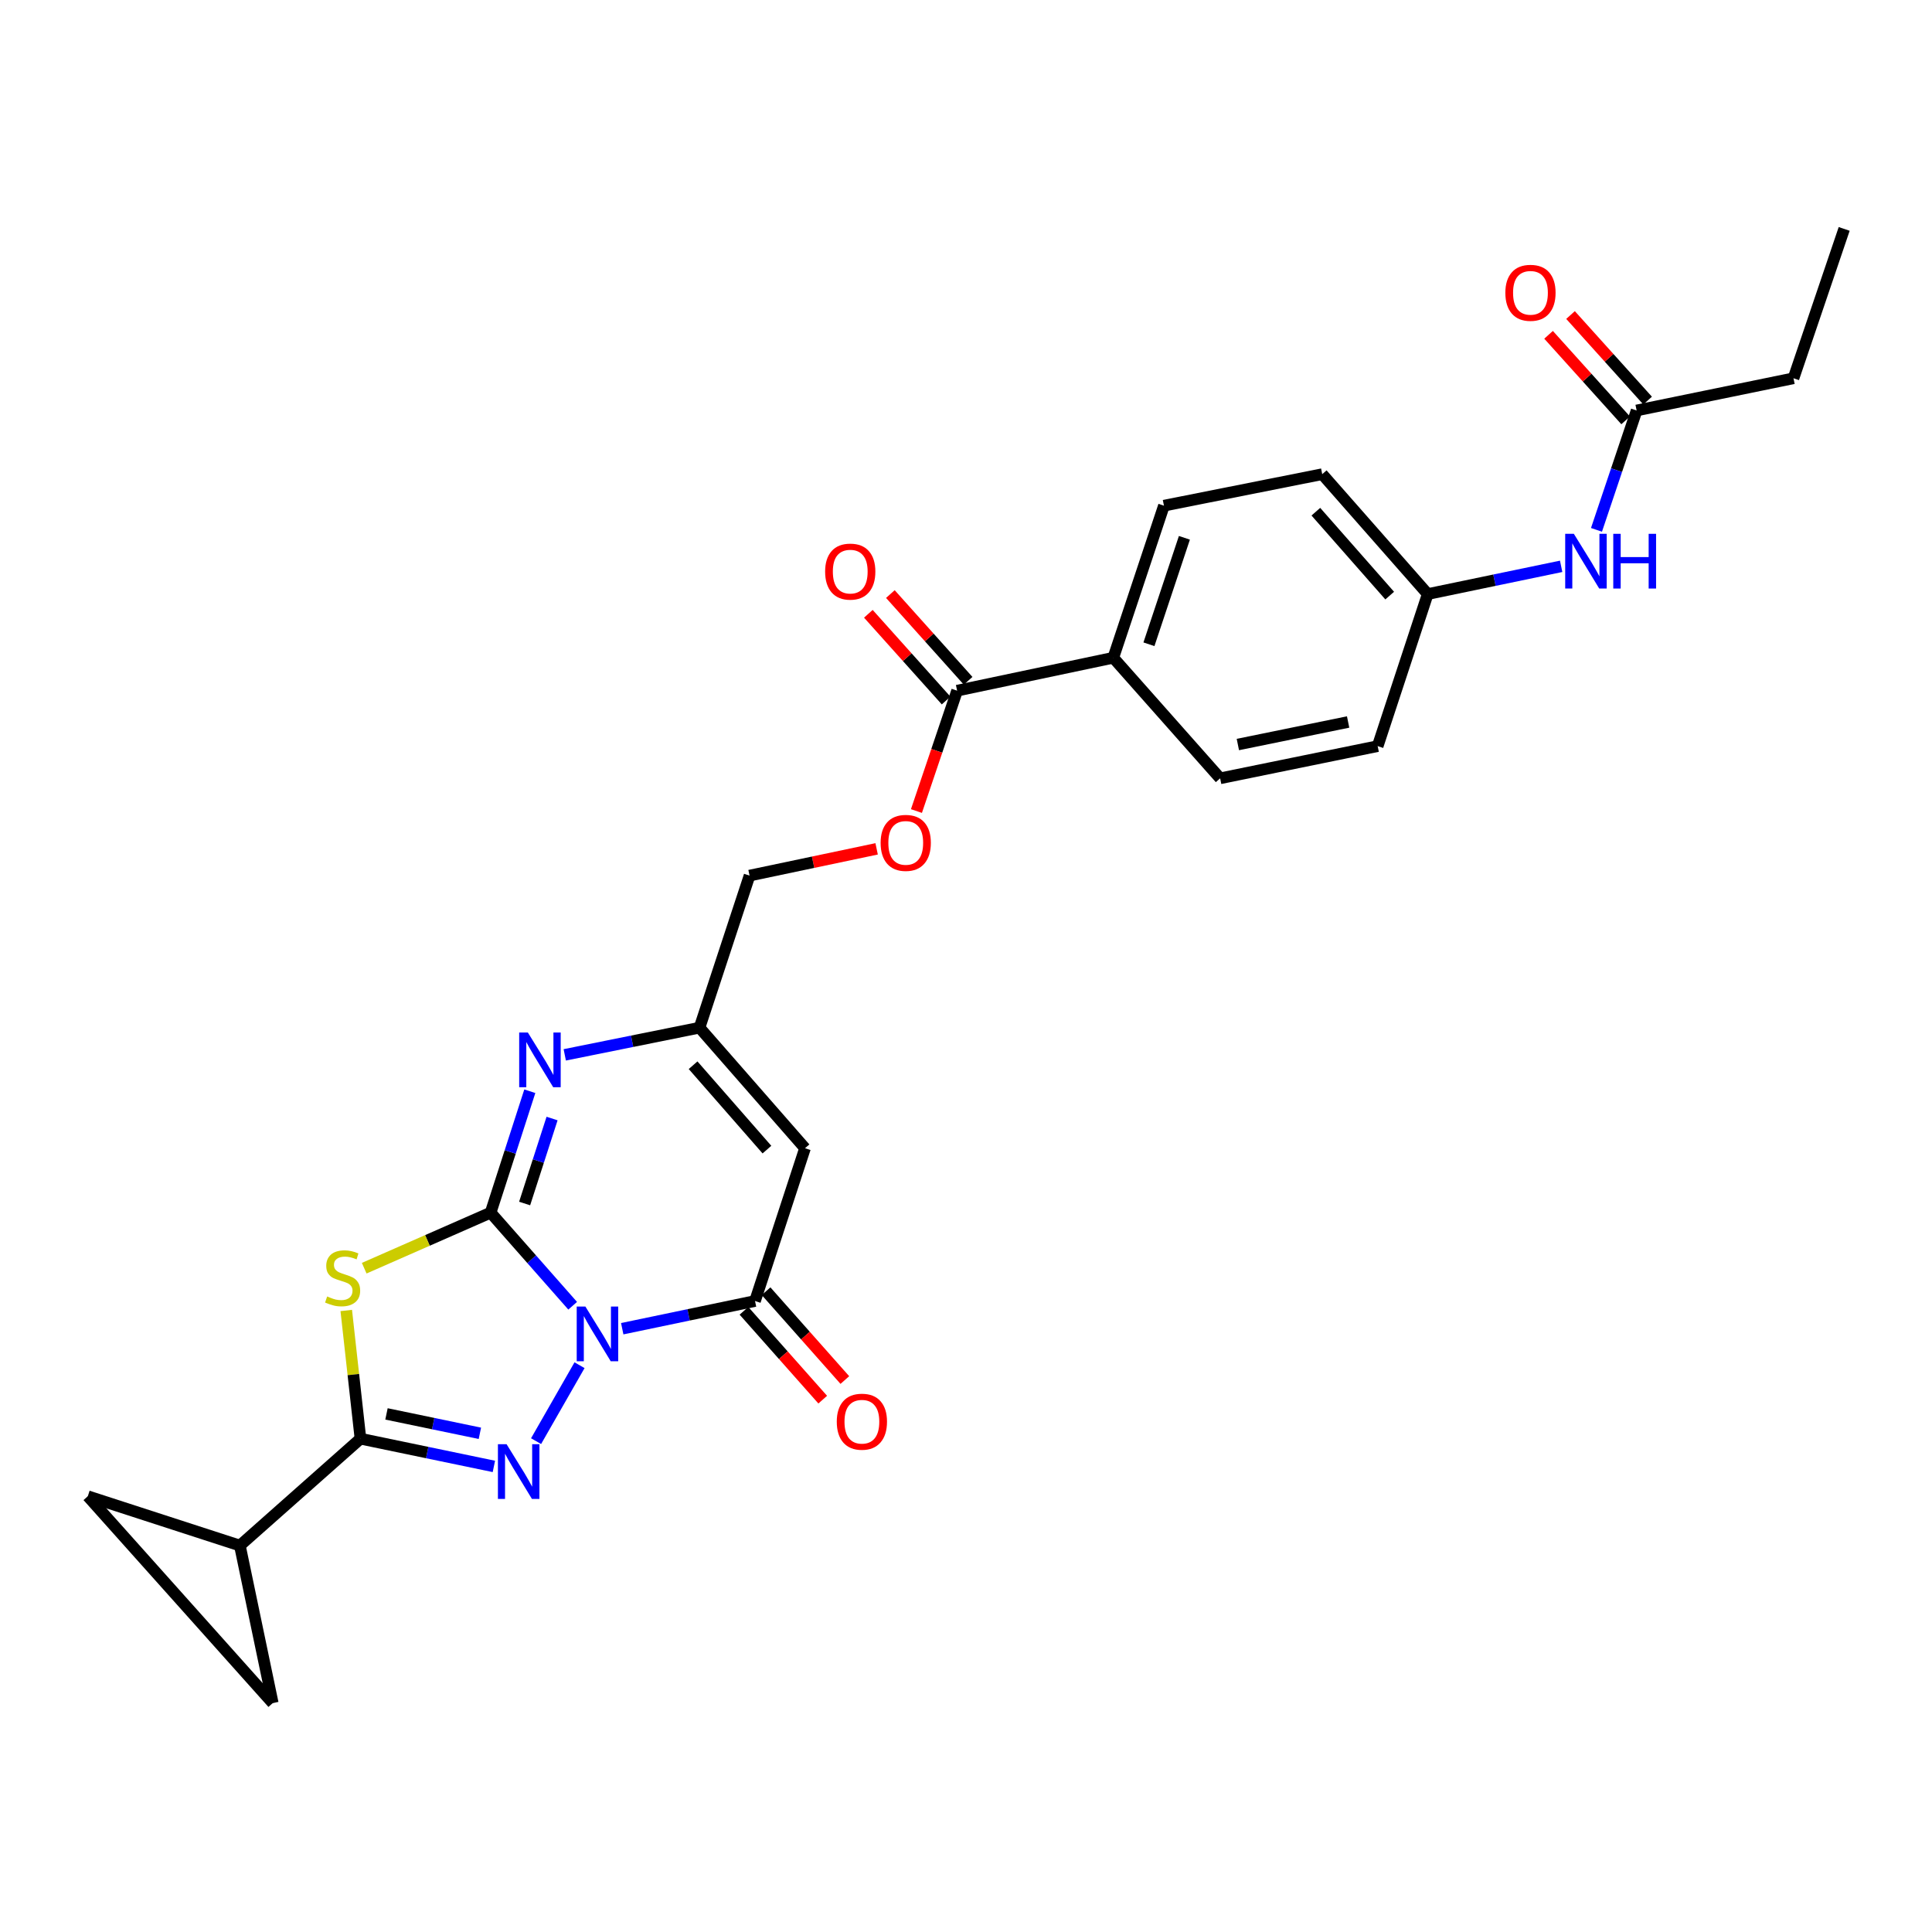 <?xml version='1.0' encoding='iso-8859-1'?>
<svg version='1.1' baseProfile='full'
              xmlns='http://www.w3.org/2000/svg'
                      xmlns:rdkit='http://www.rdkit.org/xml'
                      xmlns:xlink='http://www.w3.org/1999/xlink'
                  xml:space='preserve'
width='1000px' height='1000px' viewBox='0 0 1000 1000'>
<!-- END OF HEADER -->
<rect style='opacity:1.0;fill:#FFFFFF;stroke:none' width='1000' height='1000' x='0' y='0'> </rect>
<path class='bond-0' d='M 296.413,675.855 L 275.178,651.758' style='fill:none;fill-rule:evenodd;stroke:#0000FF;stroke-width:6px;stroke-linecap:butt;stroke-linejoin:miter;stroke-opacity:1' />
<path class='bond-0' d='M 275.178,651.758 L 253.944,627.661' style='fill:none;fill-rule:evenodd;stroke:#000000;stroke-width:6px;stroke-linecap:butt;stroke-linejoin:miter;stroke-opacity:1' />
<path class='bond-1' d='M 299.966,706.629 L 277.474,745.935' style='fill:none;fill-rule:evenodd;stroke:#0000FF;stroke-width:6px;stroke-linecap:butt;stroke-linejoin:miter;stroke-opacity:1' />
<path class='bond-4' d='M 322.066,687.74 L 356.431,680.569' style='fill:none;fill-rule:evenodd;stroke:#0000FF;stroke-width:6px;stroke-linecap:butt;stroke-linejoin:miter;stroke-opacity:1' />
<path class='bond-4' d='M 356.431,680.569 L 390.795,673.397' style='fill:none;fill-rule:evenodd;stroke:#000000;stroke-width:6px;stroke-linecap:butt;stroke-linejoin:miter;stroke-opacity:1' />
<path class='bond-2' d='M 253.944,627.661 L 221.228,642.038' style='fill:none;fill-rule:evenodd;stroke:#000000;stroke-width:6px;stroke-linecap:butt;stroke-linejoin:miter;stroke-opacity:1' />
<path class='bond-2' d='M 221.228,642.038 L 188.513,656.416' style='fill:none;fill-rule:evenodd;stroke:#CCCC00;stroke-width:6px;stroke-linecap:butt;stroke-linejoin:miter;stroke-opacity:1' />
<path class='bond-5' d='M 253.944,627.661 L 264.088,596.241' style='fill:none;fill-rule:evenodd;stroke:#000000;stroke-width:6px;stroke-linecap:butt;stroke-linejoin:miter;stroke-opacity:1' />
<path class='bond-5' d='M 264.088,596.241 L 274.231,564.821' style='fill:none;fill-rule:evenodd;stroke:#0000FF;stroke-width:6px;stroke-linecap:butt;stroke-linejoin:miter;stroke-opacity:1' />
<path class='bond-5' d='M 271.549,622.936 L 278.649,600.942' style='fill:none;fill-rule:evenodd;stroke:#000000;stroke-width:6px;stroke-linecap:butt;stroke-linejoin:miter;stroke-opacity:1' />
<path class='bond-5' d='M 278.649,600.942 L 285.75,578.948' style='fill:none;fill-rule:evenodd;stroke:#0000FF;stroke-width:6px;stroke-linecap:butt;stroke-linejoin:miter;stroke-opacity:1' />
<path class='bond-3' d='M 255.633,759.014 L 221.103,751.838' style='fill:none;fill-rule:evenodd;stroke:#0000FF;stroke-width:6px;stroke-linecap:butt;stroke-linejoin:miter;stroke-opacity:1' />
<path class='bond-3' d='M 221.103,751.838 L 186.573,744.662' style='fill:none;fill-rule:evenodd;stroke:#000000;stroke-width:6px;stroke-linecap:butt;stroke-linejoin:miter;stroke-opacity:1' />
<path class='bond-3' d='M 248.388,741.88 L 224.217,736.856' style='fill:none;fill-rule:evenodd;stroke:#0000FF;stroke-width:6px;stroke-linecap:butt;stroke-linejoin:miter;stroke-opacity:1' />
<path class='bond-3' d='M 224.217,736.856 L 200.046,731.833' style='fill:none;fill-rule:evenodd;stroke:#000000;stroke-width:6px;stroke-linecap:butt;stroke-linejoin:miter;stroke-opacity:1' />
<path class='bond-27' d='M 179.221,678.302 L 182.897,711.482' style='fill:none;fill-rule:evenodd;stroke:#CCCC00;stroke-width:6px;stroke-linecap:butt;stroke-linejoin:miter;stroke-opacity:1' />
<path class='bond-27' d='M 182.897,711.482 L 186.573,744.662' style='fill:none;fill-rule:evenodd;stroke:#000000;stroke-width:6px;stroke-linecap:butt;stroke-linejoin:miter;stroke-opacity:1' />
<path class='bond-8' d='M 186.573,744.662 L 124.158,799.978' style='fill:none;fill-rule:evenodd;stroke:#000000;stroke-width:6px;stroke-linecap:butt;stroke-linejoin:miter;stroke-opacity:1' />
<path class='bond-6' d='M 390.795,673.397 L 416.672,594.32' style='fill:none;fill-rule:evenodd;stroke:#000000;stroke-width:6px;stroke-linecap:butt;stroke-linejoin:miter;stroke-opacity:1' />
<path class='bond-14' d='M 385.07,678.473 L 405.456,701.465' style='fill:none;fill-rule:evenodd;stroke:#000000;stroke-width:6px;stroke-linecap:butt;stroke-linejoin:miter;stroke-opacity:1' />
<path class='bond-14' d='M 405.456,701.465 L 425.842,724.458' style='fill:none;fill-rule:evenodd;stroke:#FF0000;stroke-width:6px;stroke-linecap:butt;stroke-linejoin:miter;stroke-opacity:1' />
<path class='bond-14' d='M 396.52,668.321 L 416.906,691.314' style='fill:none;fill-rule:evenodd;stroke:#000000;stroke-width:6px;stroke-linecap:butt;stroke-linejoin:miter;stroke-opacity:1' />
<path class='bond-14' d='M 416.906,691.314 L 437.292,714.306' style='fill:none;fill-rule:evenodd;stroke:#FF0000;stroke-width:6px;stroke-linecap:butt;stroke-linejoin:miter;stroke-opacity:1' />
<path class='bond-28' d='M 292.319,545.992 L 327.195,538.957' style='fill:none;fill-rule:evenodd;stroke:#0000FF;stroke-width:6px;stroke-linecap:butt;stroke-linejoin:miter;stroke-opacity:1' />
<path class='bond-28' d='M 327.195,538.957 L 362.07,531.922' style='fill:none;fill-rule:evenodd;stroke:#000000;stroke-width:6px;stroke-linecap:butt;stroke-linejoin:miter;stroke-opacity:1' />
<path class='bond-7' d='M 416.672,594.32 L 362.07,531.922' style='fill:none;fill-rule:evenodd;stroke:#000000;stroke-width:6px;stroke-linecap:butt;stroke-linejoin:miter;stroke-opacity:1' />
<path class='bond-7' d='M 396.966,595.037 L 358.744,551.358' style='fill:none;fill-rule:evenodd;stroke:#000000;stroke-width:6px;stroke-linecap:butt;stroke-linejoin:miter;stroke-opacity:1' />
<path class='bond-19' d='M 362.07,531.922 L 387.964,453.21' style='fill:none;fill-rule:evenodd;stroke:#000000;stroke-width:6px;stroke-linecap:butt;stroke-linejoin:miter;stroke-opacity:1' />
<path class='bond-10' d='M 124.158,799.978 L 141.177,881.512' style='fill:none;fill-rule:evenodd;stroke:#000000;stroke-width:6px;stroke-linecap:butt;stroke-linejoin:miter;stroke-opacity:1' />
<path class='bond-11' d='M 124.158,799.978 L 45.455,774.45' style='fill:none;fill-rule:evenodd;stroke:#000000;stroke-width:6px;stroke-linecap:butt;stroke-linejoin:miter;stroke-opacity:1' />
<path class='bond-9' d='M 495.401,357.488 L 484.875,388.641' style='fill:none;fill-rule:evenodd;stroke:#000000;stroke-width:6px;stroke-linecap:butt;stroke-linejoin:miter;stroke-opacity:1' />
<path class='bond-9' d='M 484.875,388.641 L 474.349,419.794' style='fill:none;fill-rule:evenodd;stroke:#FF0000;stroke-width:6px;stroke-linecap:butt;stroke-linejoin:miter;stroke-opacity:1' />
<path class='bond-13' d='M 495.401,357.488 L 576.238,340.451' style='fill:none;fill-rule:evenodd;stroke:#000000;stroke-width:6px;stroke-linecap:butt;stroke-linejoin:miter;stroke-opacity:1' />
<path class='bond-17' d='M 501.098,352.381 L 480.976,329.933' style='fill:none;fill-rule:evenodd;stroke:#000000;stroke-width:6px;stroke-linecap:butt;stroke-linejoin:miter;stroke-opacity:1' />
<path class='bond-17' d='M 480.976,329.933 L 460.853,307.485' style='fill:none;fill-rule:evenodd;stroke:#FF0000;stroke-width:6px;stroke-linecap:butt;stroke-linejoin:miter;stroke-opacity:1' />
<path class='bond-17' d='M 489.704,362.594 L 469.581,340.147' style='fill:none;fill-rule:evenodd;stroke:#000000;stroke-width:6px;stroke-linecap:butt;stroke-linejoin:miter;stroke-opacity:1' />
<path class='bond-17' d='M 469.581,340.147 L 449.459,317.699' style='fill:none;fill-rule:evenodd;stroke:#FF0000;stroke-width:6px;stroke-linecap:butt;stroke-linejoin:miter;stroke-opacity:1' />
<path class='bond-29' d='M 141.177,881.512 L 45.455,774.45' style='fill:none;fill-rule:evenodd;stroke:#000000;stroke-width:6px;stroke-linecap:butt;stroke-linejoin:miter;stroke-opacity:1' />
<path class='bond-12' d='M 847.117,212.459 L 836.727,243.353' style='fill:none;fill-rule:evenodd;stroke:#000000;stroke-width:6px;stroke-linecap:butt;stroke-linejoin:miter;stroke-opacity:1' />
<path class='bond-12' d='M 836.727,243.353 L 826.337,274.247' style='fill:none;fill-rule:evenodd;stroke:#0000FF;stroke-width:6px;stroke-linecap:butt;stroke-linejoin:miter;stroke-opacity:1' />
<path class='bond-18' d='M 852.801,207.337 L 832.852,185.197' style='fill:none;fill-rule:evenodd;stroke:#000000;stroke-width:6px;stroke-linecap:butt;stroke-linejoin:miter;stroke-opacity:1' />
<path class='bond-18' d='M 832.852,185.197 L 812.902,163.056' style='fill:none;fill-rule:evenodd;stroke:#FF0000;stroke-width:6px;stroke-linecap:butt;stroke-linejoin:miter;stroke-opacity:1' />
<path class='bond-18' d='M 841.433,217.58 L 821.484,195.44' style='fill:none;fill-rule:evenodd;stroke:#000000;stroke-width:6px;stroke-linecap:butt;stroke-linejoin:miter;stroke-opacity:1' />
<path class='bond-18' d='M 821.484,195.44 L 801.534,173.299' style='fill:none;fill-rule:evenodd;stroke:#FF0000;stroke-width:6px;stroke-linecap:butt;stroke-linejoin:miter;stroke-opacity:1' />
<path class='bond-25' d='M 847.117,212.459 L 928.311,195.797' style='fill:none;fill-rule:evenodd;stroke:#000000;stroke-width:6px;stroke-linecap:butt;stroke-linejoin:miter;stroke-opacity:1' />
<path class='bond-20' d='M 576.238,340.451 L 602.455,261.731' style='fill:none;fill-rule:evenodd;stroke:#000000;stroke-width:6px;stroke-linecap:butt;stroke-linejoin:miter;stroke-opacity:1' />
<path class='bond-20' d='M 594.688,333.478 L 613.041,278.374' style='fill:none;fill-rule:evenodd;stroke:#000000;stroke-width:6px;stroke-linecap:butt;stroke-linejoin:miter;stroke-opacity:1' />
<path class='bond-21' d='M 576.238,340.451 L 631.546,402.858' style='fill:none;fill-rule:evenodd;stroke:#000000;stroke-width:6px;stroke-linecap:butt;stroke-linejoin:miter;stroke-opacity:1' />
<path class='bond-15' d='M 453.744,439.362 L 420.854,446.286' style='fill:none;fill-rule:evenodd;stroke:#FF0000;stroke-width:6px;stroke-linecap:butt;stroke-linejoin:miter;stroke-opacity:1' />
<path class='bond-15' d='M 420.854,446.286 L 387.964,453.21' style='fill:none;fill-rule:evenodd;stroke:#000000;stroke-width:6px;stroke-linecap:butt;stroke-linejoin:miter;stroke-opacity:1' />
<path class='bond-16' d='M 808.051,293.131 L 773.517,300.308' style='fill:none;fill-rule:evenodd;stroke:#0000FF;stroke-width:6px;stroke-linecap:butt;stroke-linejoin:miter;stroke-opacity:1' />
<path class='bond-16' d='M 773.517,300.308 L 738.983,307.484' style='fill:none;fill-rule:evenodd;stroke:#000000;stroke-width:6px;stroke-linecap:butt;stroke-linejoin:miter;stroke-opacity:1' />
<path class='bond-24' d='M 602.455,261.731 L 684.38,245.434' style='fill:none;fill-rule:evenodd;stroke:#000000;stroke-width:6px;stroke-linecap:butt;stroke-linejoin:miter;stroke-opacity:1' />
<path class='bond-23' d='M 631.546,402.858 L 713.08,386.196' style='fill:none;fill-rule:evenodd;stroke:#000000;stroke-width:6px;stroke-linecap:butt;stroke-linejoin:miter;stroke-opacity:1' />
<path class='bond-23' d='M 640.712,385.366 L 697.786,373.703' style='fill:none;fill-rule:evenodd;stroke:#000000;stroke-width:6px;stroke-linecap:butt;stroke-linejoin:miter;stroke-opacity:1' />
<path class='bond-22' d='M 738.983,307.484 L 713.08,386.196' style='fill:none;fill-rule:evenodd;stroke:#000000;stroke-width:6px;stroke-linecap:butt;stroke-linejoin:miter;stroke-opacity:1' />
<path class='bond-30' d='M 738.983,307.484 L 684.38,245.434' style='fill:none;fill-rule:evenodd;stroke:#000000;stroke-width:6px;stroke-linecap:butt;stroke-linejoin:miter;stroke-opacity:1' />
<path class='bond-30' d='M 719.305,308.285 L 681.083,264.851' style='fill:none;fill-rule:evenodd;stroke:#000000;stroke-width:6px;stroke-linecap:butt;stroke-linejoin:miter;stroke-opacity:1' />
<path class='bond-26' d='M 928.311,195.797 L 954.545,118.488' style='fill:none;fill-rule:evenodd;stroke:#000000;stroke-width:6px;stroke-linecap:butt;stroke-linejoin:miter;stroke-opacity:1' />
<path  class='atom-0' d='M 302.984 676.256
L 312.264 691.256
Q 313.184 692.736, 314.664 695.416
Q 316.144 698.096, 316.224 698.256
L 316.224 676.256
L 319.984 676.256
L 319.984 704.576
L 316.104 704.576
L 306.144 688.176
Q 304.984 686.256, 303.744 684.056
Q 302.544 681.856, 302.184 681.176
L 302.184 704.576
L 298.504 704.576
L 298.504 676.256
L 302.984 676.256
' fill='#0000FF'/>
<path  class='atom-2' d='M 262.204 747.521
L 271.484 762.521
Q 272.404 764.001, 273.884 766.681
Q 275.364 769.361, 275.444 769.521
L 275.444 747.521
L 279.204 747.521
L 279.204 775.841
L 275.324 775.841
L 265.364 759.441
Q 264.204 757.521, 262.964 755.321
Q 261.764 753.121, 261.404 752.441
L 261.404 775.841
L 257.724 775.841
L 257.724 747.521
L 262.204 747.521
' fill='#0000FF'/>
<path  class='atom-3' d='M 169.341 671.045
Q 169.661 671.165, 170.981 671.725
Q 172.301 672.285, 173.741 672.645
Q 175.221 672.965, 176.661 672.965
Q 179.341 672.965, 180.901 671.685
Q 182.461 670.365, 182.461 668.085
Q 182.461 666.525, 181.661 665.565
Q 180.901 664.605, 179.701 664.085
Q 178.501 663.565, 176.501 662.965
Q 173.981 662.205, 172.461 661.485
Q 170.981 660.765, 169.901 659.245
Q 168.861 657.725, 168.861 655.165
Q 168.861 651.605, 171.261 649.405
Q 173.701 647.205, 178.501 647.205
Q 181.781 647.205, 185.501 648.765
L 184.581 651.845
Q 181.181 650.445, 178.621 650.445
Q 175.861 650.445, 174.341 651.605
Q 172.821 652.725, 172.861 654.685
Q 172.861 656.205, 173.621 657.125
Q 174.421 658.045, 175.541 658.565
Q 176.701 659.085, 178.621 659.685
Q 181.181 660.485, 182.701 661.285
Q 184.221 662.085, 185.301 663.725
Q 186.421 665.325, 186.421 668.085
Q 186.421 672.005, 183.781 674.125
Q 181.181 676.205, 176.821 676.205
Q 174.301 676.205, 172.381 675.645
Q 170.501 675.125, 168.261 674.205
L 169.341 671.045
' fill='#CCCC00'/>
<path  class='atom-6' d='M 273.213 534.424
L 282.493 549.424
Q 283.413 550.904, 284.893 553.584
Q 286.373 556.264, 286.453 556.424
L 286.453 534.424
L 290.213 534.424
L 290.213 562.744
L 286.333 562.744
L 276.373 546.344
Q 275.213 544.424, 273.973 542.224
Q 272.773 540.024, 272.413 539.344
L 272.413 562.744
L 268.733 562.744
L 268.733 534.424
L 273.213 534.424
' fill='#0000FF'/>
<path  class='atom-15' d='M 433.112 735.867
Q 433.112 729.067, 436.472 725.267
Q 439.832 721.467, 446.112 721.467
Q 452.392 721.467, 455.752 725.267
Q 459.112 729.067, 459.112 735.867
Q 459.112 742.747, 455.712 746.667
Q 452.312 750.547, 446.112 750.547
Q 439.872 750.547, 436.472 746.667
Q 433.112 742.787, 433.112 735.867
M 446.112 747.347
Q 450.432 747.347, 452.752 744.467
Q 455.112 741.547, 455.112 735.867
Q 455.112 730.307, 452.752 727.507
Q 450.432 724.667, 446.112 724.667
Q 441.792 724.667, 439.432 727.467
Q 437.112 730.267, 437.112 735.867
Q 437.112 741.587, 439.432 744.467
Q 441.792 747.347, 446.112 747.347
' fill='#FF0000'/>
<path  class='atom-16' d='M 455.809 436.271
Q 455.809 429.471, 459.169 425.671
Q 462.529 421.871, 468.809 421.871
Q 475.089 421.871, 478.449 425.671
Q 481.809 429.471, 481.809 436.271
Q 481.809 443.151, 478.409 447.071
Q 475.009 450.951, 468.809 450.951
Q 462.569 450.951, 459.169 447.071
Q 455.809 443.191, 455.809 436.271
M 468.809 447.751
Q 473.129 447.751, 475.449 444.871
Q 477.809 441.951, 477.809 436.271
Q 477.809 430.711, 475.449 427.911
Q 473.129 425.071, 468.809 425.071
Q 464.489 425.071, 462.129 427.871
Q 459.809 430.671, 459.809 436.271
Q 459.809 441.991, 462.129 444.871
Q 464.489 447.751, 468.809 447.751
' fill='#FF0000'/>
<path  class='atom-17' d='M 814.623 276.305
L 823.903 291.305
Q 824.823 292.785, 826.303 295.465
Q 827.783 298.145, 827.863 298.305
L 827.863 276.305
L 831.623 276.305
L 831.623 304.625
L 827.743 304.625
L 817.783 288.225
Q 816.623 286.305, 815.383 284.105
Q 814.183 281.905, 813.823 281.225
L 813.823 304.625
L 810.143 304.625
L 810.143 276.305
L 814.623 276.305
' fill='#0000FF'/>
<path  class='atom-17' d='M 835.023 276.305
L 838.863 276.305
L 838.863 288.345
L 853.343 288.345
L 853.343 276.305
L 857.183 276.305
L 857.183 304.625
L 853.343 304.625
L 853.343 291.545
L 838.863 291.545
L 838.863 304.625
L 835.023 304.625
L 835.023 276.305
' fill='#0000FF'/>
<path  class='atom-18' d='M 427.084 295.858
Q 427.084 289.058, 430.444 285.258
Q 433.804 281.458, 440.084 281.458
Q 446.364 281.458, 449.724 285.258
Q 453.084 289.058, 453.084 295.858
Q 453.084 302.738, 449.684 306.658
Q 446.284 310.538, 440.084 310.538
Q 433.844 310.538, 430.444 306.658
Q 427.084 302.778, 427.084 295.858
M 440.084 307.338
Q 444.404 307.338, 446.724 304.458
Q 449.084 301.538, 449.084 295.858
Q 449.084 290.298, 446.724 287.498
Q 444.404 284.658, 440.084 284.658
Q 435.764 284.658, 433.404 287.458
Q 431.084 290.258, 431.084 295.858
Q 431.084 301.578, 433.404 304.458
Q 435.764 307.338, 440.084 307.338
' fill='#FF0000'/>
<path  class='atom-19' d='M 779.166 151.552
Q 779.166 144.752, 782.526 140.952
Q 785.886 137.152, 792.166 137.152
Q 798.446 137.152, 801.806 140.952
Q 805.166 144.752, 805.166 151.552
Q 805.166 158.432, 801.766 162.352
Q 798.366 166.232, 792.166 166.232
Q 785.926 166.232, 782.526 162.352
Q 779.166 158.472, 779.166 151.552
M 792.166 163.032
Q 796.486 163.032, 798.806 160.152
Q 801.166 157.232, 801.166 151.552
Q 801.166 145.992, 798.806 143.192
Q 796.486 140.352, 792.166 140.352
Q 787.846 140.352, 785.486 143.152
Q 783.166 145.952, 783.166 151.552
Q 783.166 157.272, 785.486 160.152
Q 787.846 163.032, 792.166 163.032
' fill='#FF0000'/>
</svg>
